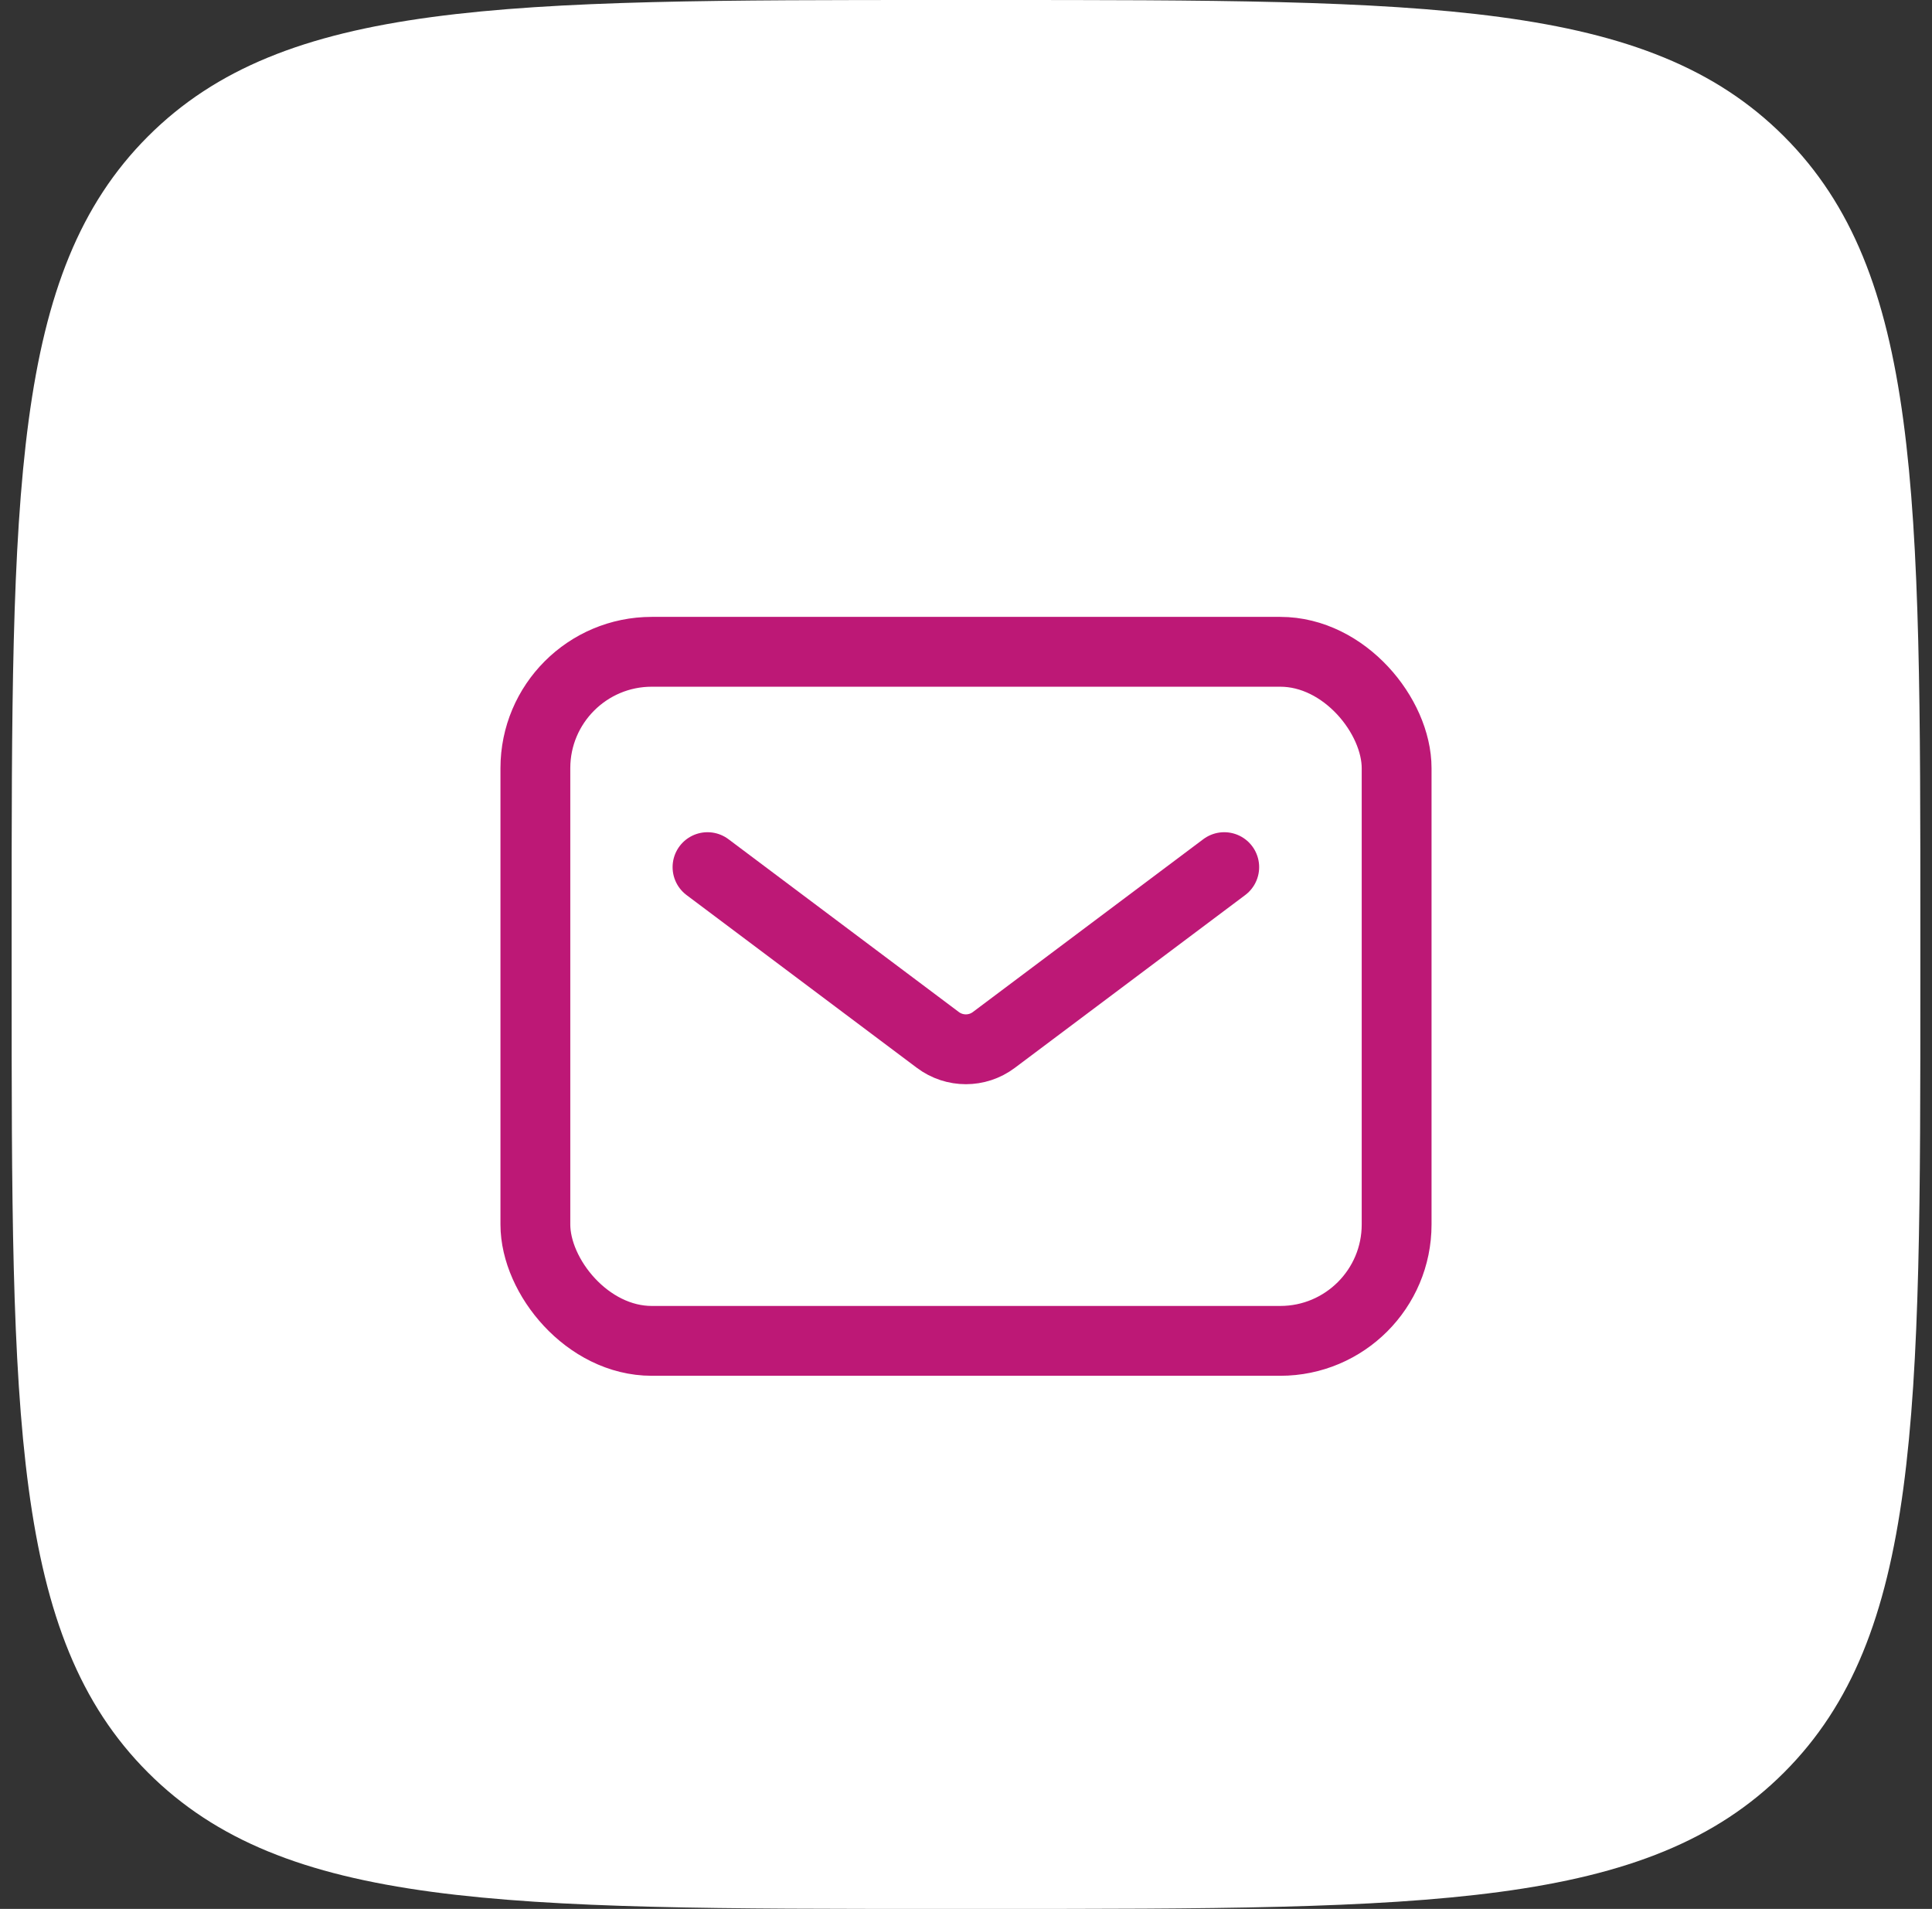 <svg width="83" height="82" viewBox="0 0 83 82" fill="none" xmlns="http://www.w3.org/2000/svg">
<rect x="0" y="0" width="83" height="82" fill="#333333" stroke="none"/>
<path d="M0.5 40C0.5 21.144 0.5 11.716 6.358 5.858C12.216 0 21.644 0 40.5 0H42.5C61.356 0 70.784 0 76.642 5.858C82.5 11.716 82.5 21.144 82.5 40V42C82.5 60.856 82.5 70.284 76.642 76.142C70.784 82 61.356 82 42.5 82H40.5C21.644 82 12.216 82 6.358 76.142C0.5 70.284 0.5 60.856 0.5 42V40Z" fill="white"/>
<rect x="23" y="27.999" width="37" height="29.6" rx="5" stroke="#BD1876" stroke-width="3"/>
<path d="M30.395 37.249L40.294 44.674C41.006 45.207 41.983 45.207 42.694 44.674L52.594 37.249" stroke="#BD1876" stroke-width="3" stroke-linecap="round" stroke-linejoin="round"/>
</svg>
